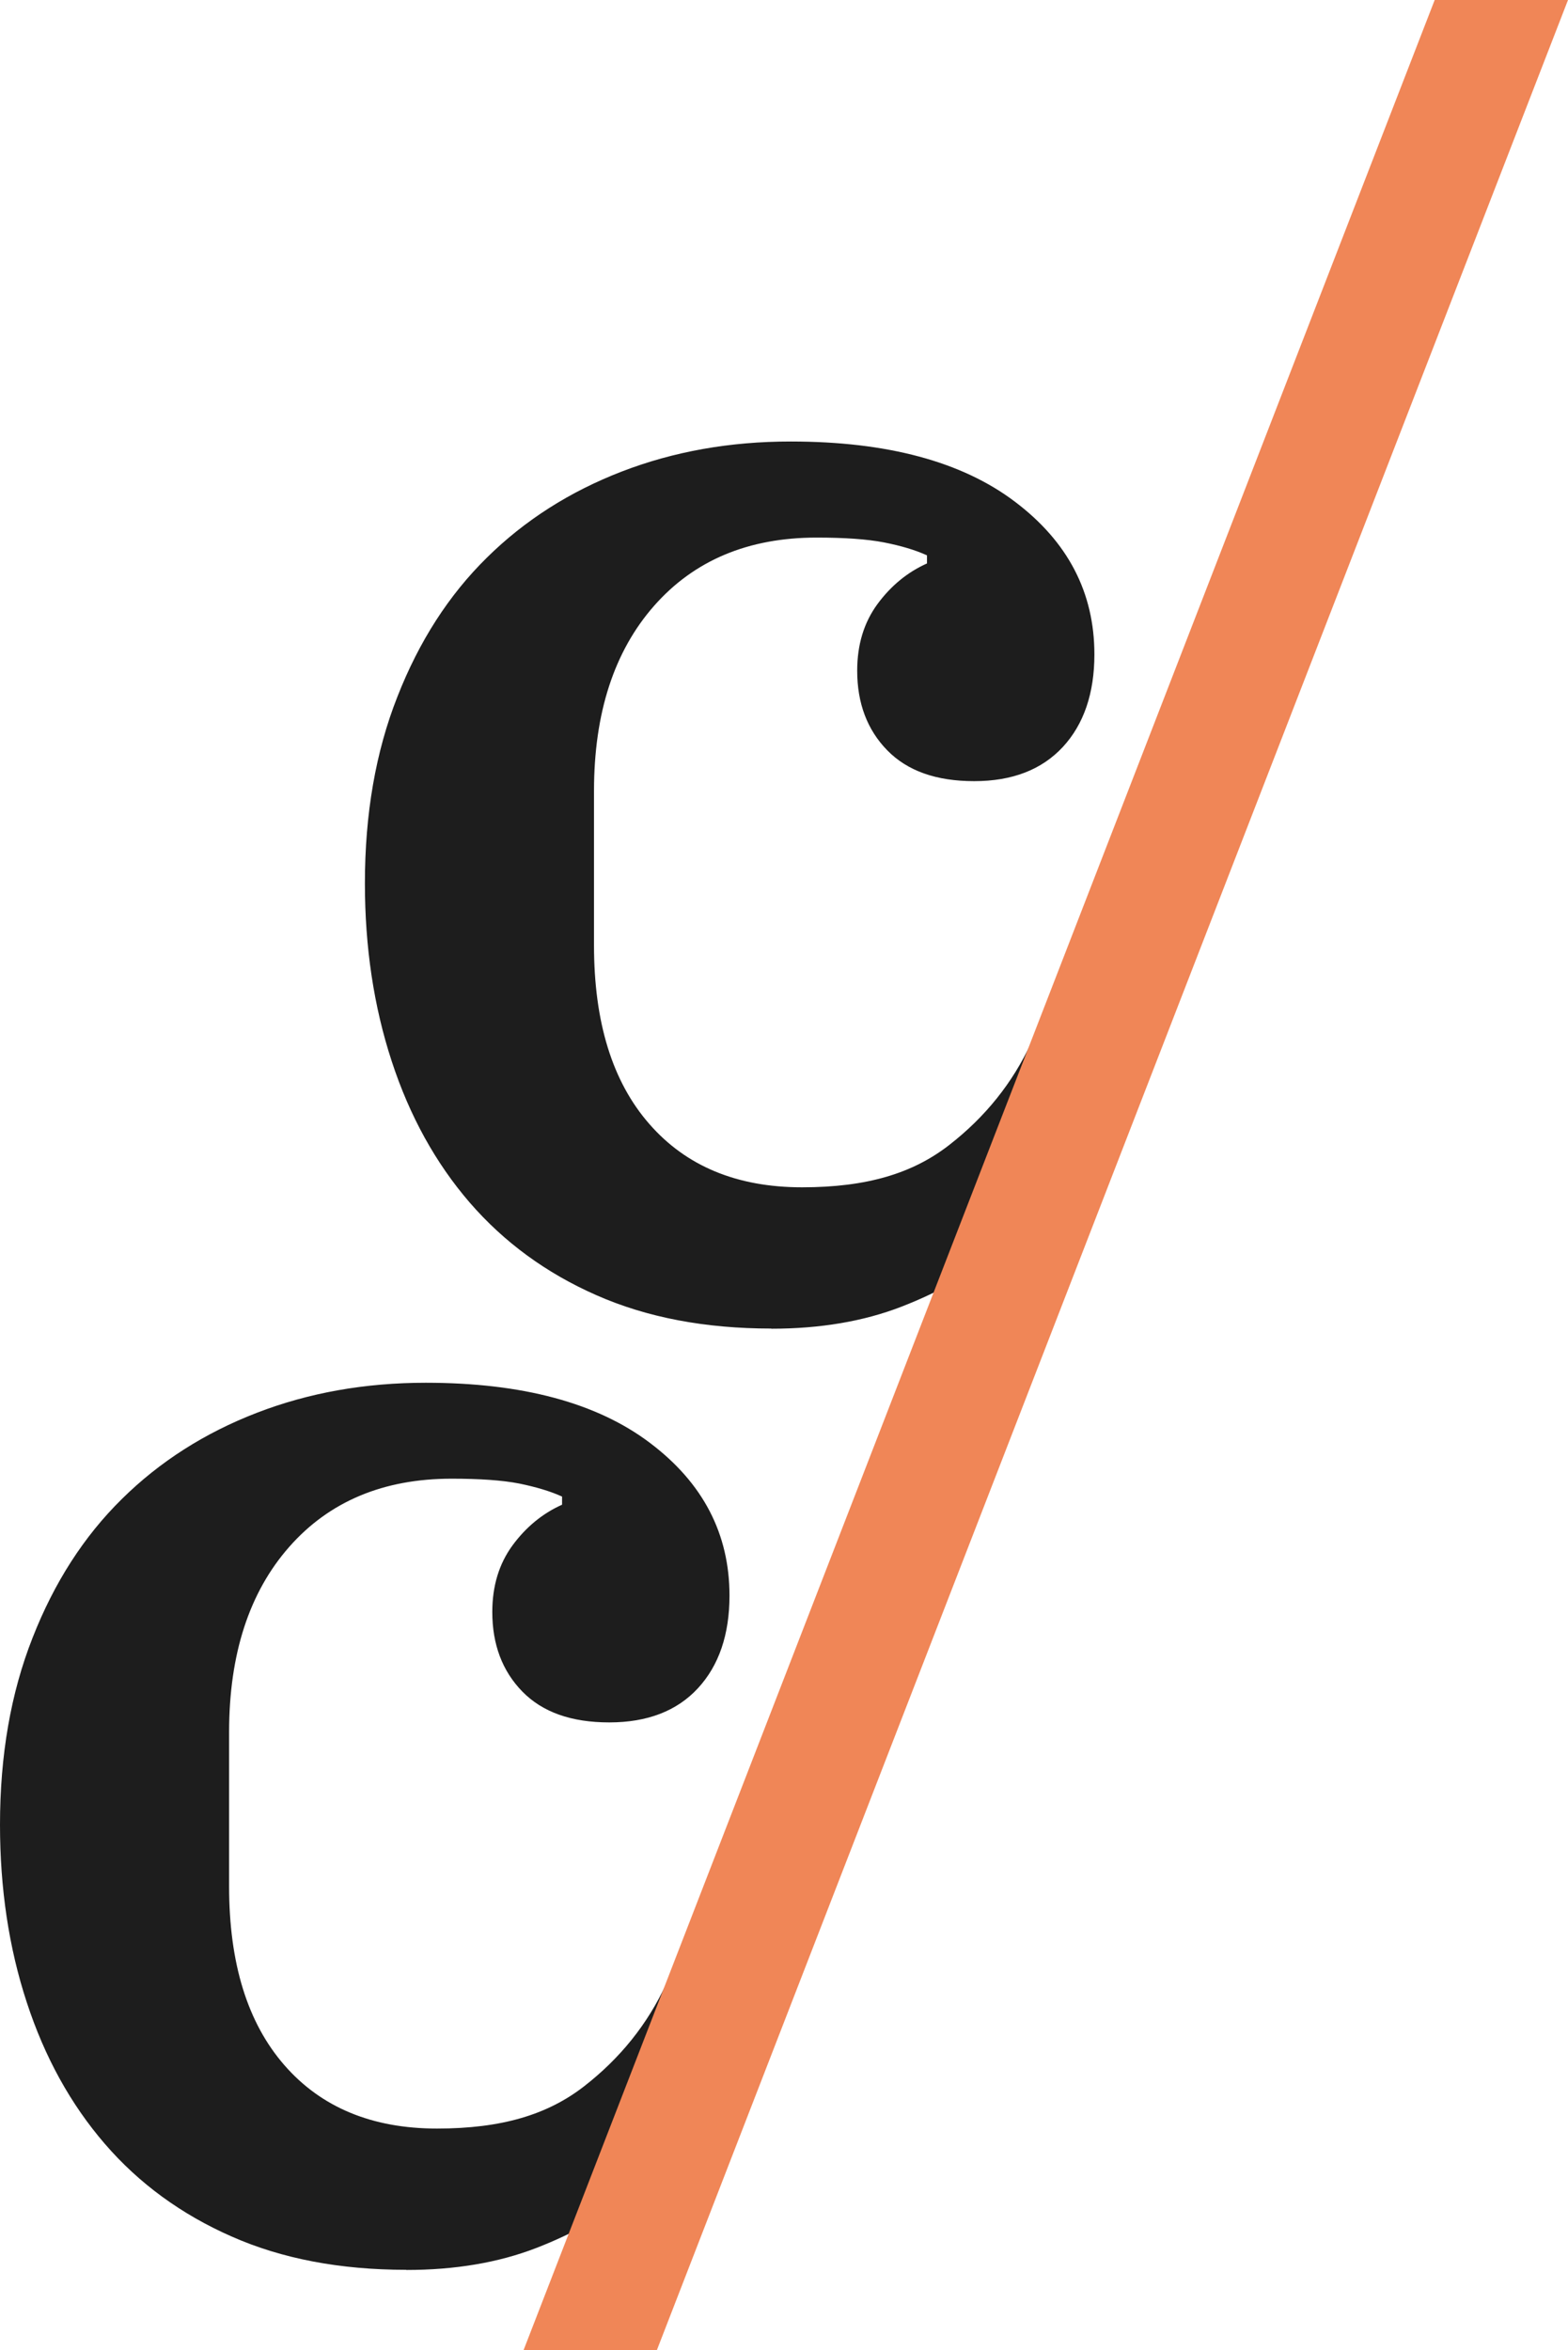 <?xml version="1.0" encoding="UTF-8"?> <svg xmlns="http://www.w3.org/2000/svg" xmlns:xlink="http://www.w3.org/1999/xlink" id="Ebene_2" data-name="Ebene 2" viewBox="0 0 100.68 150.9"><defs><clipPath id="clippath"><rect y="0" width="100.68" height="150.9" style="fill: none;"></rect></clipPath></defs><g id="Ebene_1-2" data-name="Ebene 1"><g style="clip-path: url(#clippath); fill: none;"><path d="m49.52,85.31c-4.24,0-7.98-.71-11.22-2.14-3.23-1.42-5.94-3.41-8.14-5.95-2.19-2.54-3.86-5.56-5.01-9.08-1.15-3.51-1.72-7.32-1.72-11.42,0-4.45.69-8.45,2.09-11.99,1.39-3.55,3.3-6.52,5.74-8.92,2.43-2.4,5.32-4.24,8.66-5.53,3.34-1.29,6.95-1.93,10.85-1.93,6.19,0,10.99,1.29,14.39,3.86,3.41,2.57,5.11,5.84,5.11,9.81,0,2.5-.68,4.49-2.03,5.95-1.36,1.46-3.25,2.19-5.69,2.19s-4.29-.66-5.58-1.98c-1.29-1.32-1.93-3.03-1.93-5.11,0-1.67.43-3.09,1.3-4.28.87-1.18,1.93-2.05,3.18-2.61v-.52c-.77-.35-1.69-.62-2.76-.83-1.08-.21-2.52-.31-4.33-.31-4.38,0-7.86,1.46-10.43,4.38-2.57,2.92-3.86,6.89-3.86,11.89v9.91c0,4.94,1.18,8.76,3.55,11.47,2.36,2.71,5.63,4.07,9.81,4.07s7.11-.9,9.44-2.71c2.33-1.81,4.08-4,5.27-6.57l5.01,3.13c-.63,1.74-1.51,3.51-2.66,5.32-1.15,1.81-2.61,3.44-4.38,4.9-1.77,1.46-3.88,2.66-6.31,3.6-2.43.94-5.22,1.41-8.34,1.41" style="fill: #1d1d1d;"></path><path d="m26.08,145.75c-4.24,0-7.98-.71-11.21-2.14-3.23-1.42-5.95-3.41-8.14-5.95-2.19-2.54-3.86-5.56-5.01-9.08C.57,125.08,0,121.27,0,117.17,0,112.72.69,108.72,2.09,105.17c1.39-3.55,3.3-6.52,5.74-8.92,2.43-2.4,5.32-4.24,8.66-5.53,3.34-1.29,6.95-1.93,10.85-1.93,6.19,0,10.99,1.29,14.39,3.86,3.41,2.57,5.11,5.84,5.11,9.81,0,2.5-.68,4.49-2.03,5.95-1.35,1.46-3.25,2.19-5.69,2.19s-4.29-.66-5.58-1.98c-1.29-1.32-1.93-3.03-1.93-5.11,0-1.67.43-3.09,1.3-4.28.87-1.18,1.93-2.05,3.18-2.61v-.52c-.76-.35-1.69-.62-2.76-.84-1.08-.21-2.52-.31-4.33-.31-4.38,0-7.86,1.46-10.43,4.38-2.57,2.92-3.86,6.89-3.86,11.89v9.91c0,4.94,1.18,8.76,3.55,11.48,2.36,2.71,5.63,4.07,9.8,4.07s7.11-.9,9.44-2.71c2.33-1.81,4.08-4,5.27-6.57l5.01,3.13c-.63,1.74-1.51,3.51-2.66,5.32-1.15,1.81-2.61,3.44-4.38,4.9-1.77,1.46-3.88,2.66-6.31,3.6-2.43.94-5.22,1.41-8.34,1.41" style="fill: #1d1d1d;"></path></g><polygon points="92.12 0 33.62 150.9 42.18 150.9 100.68 0 92.12 0" style="fill: #f08657;"></polygon></g></svg> 